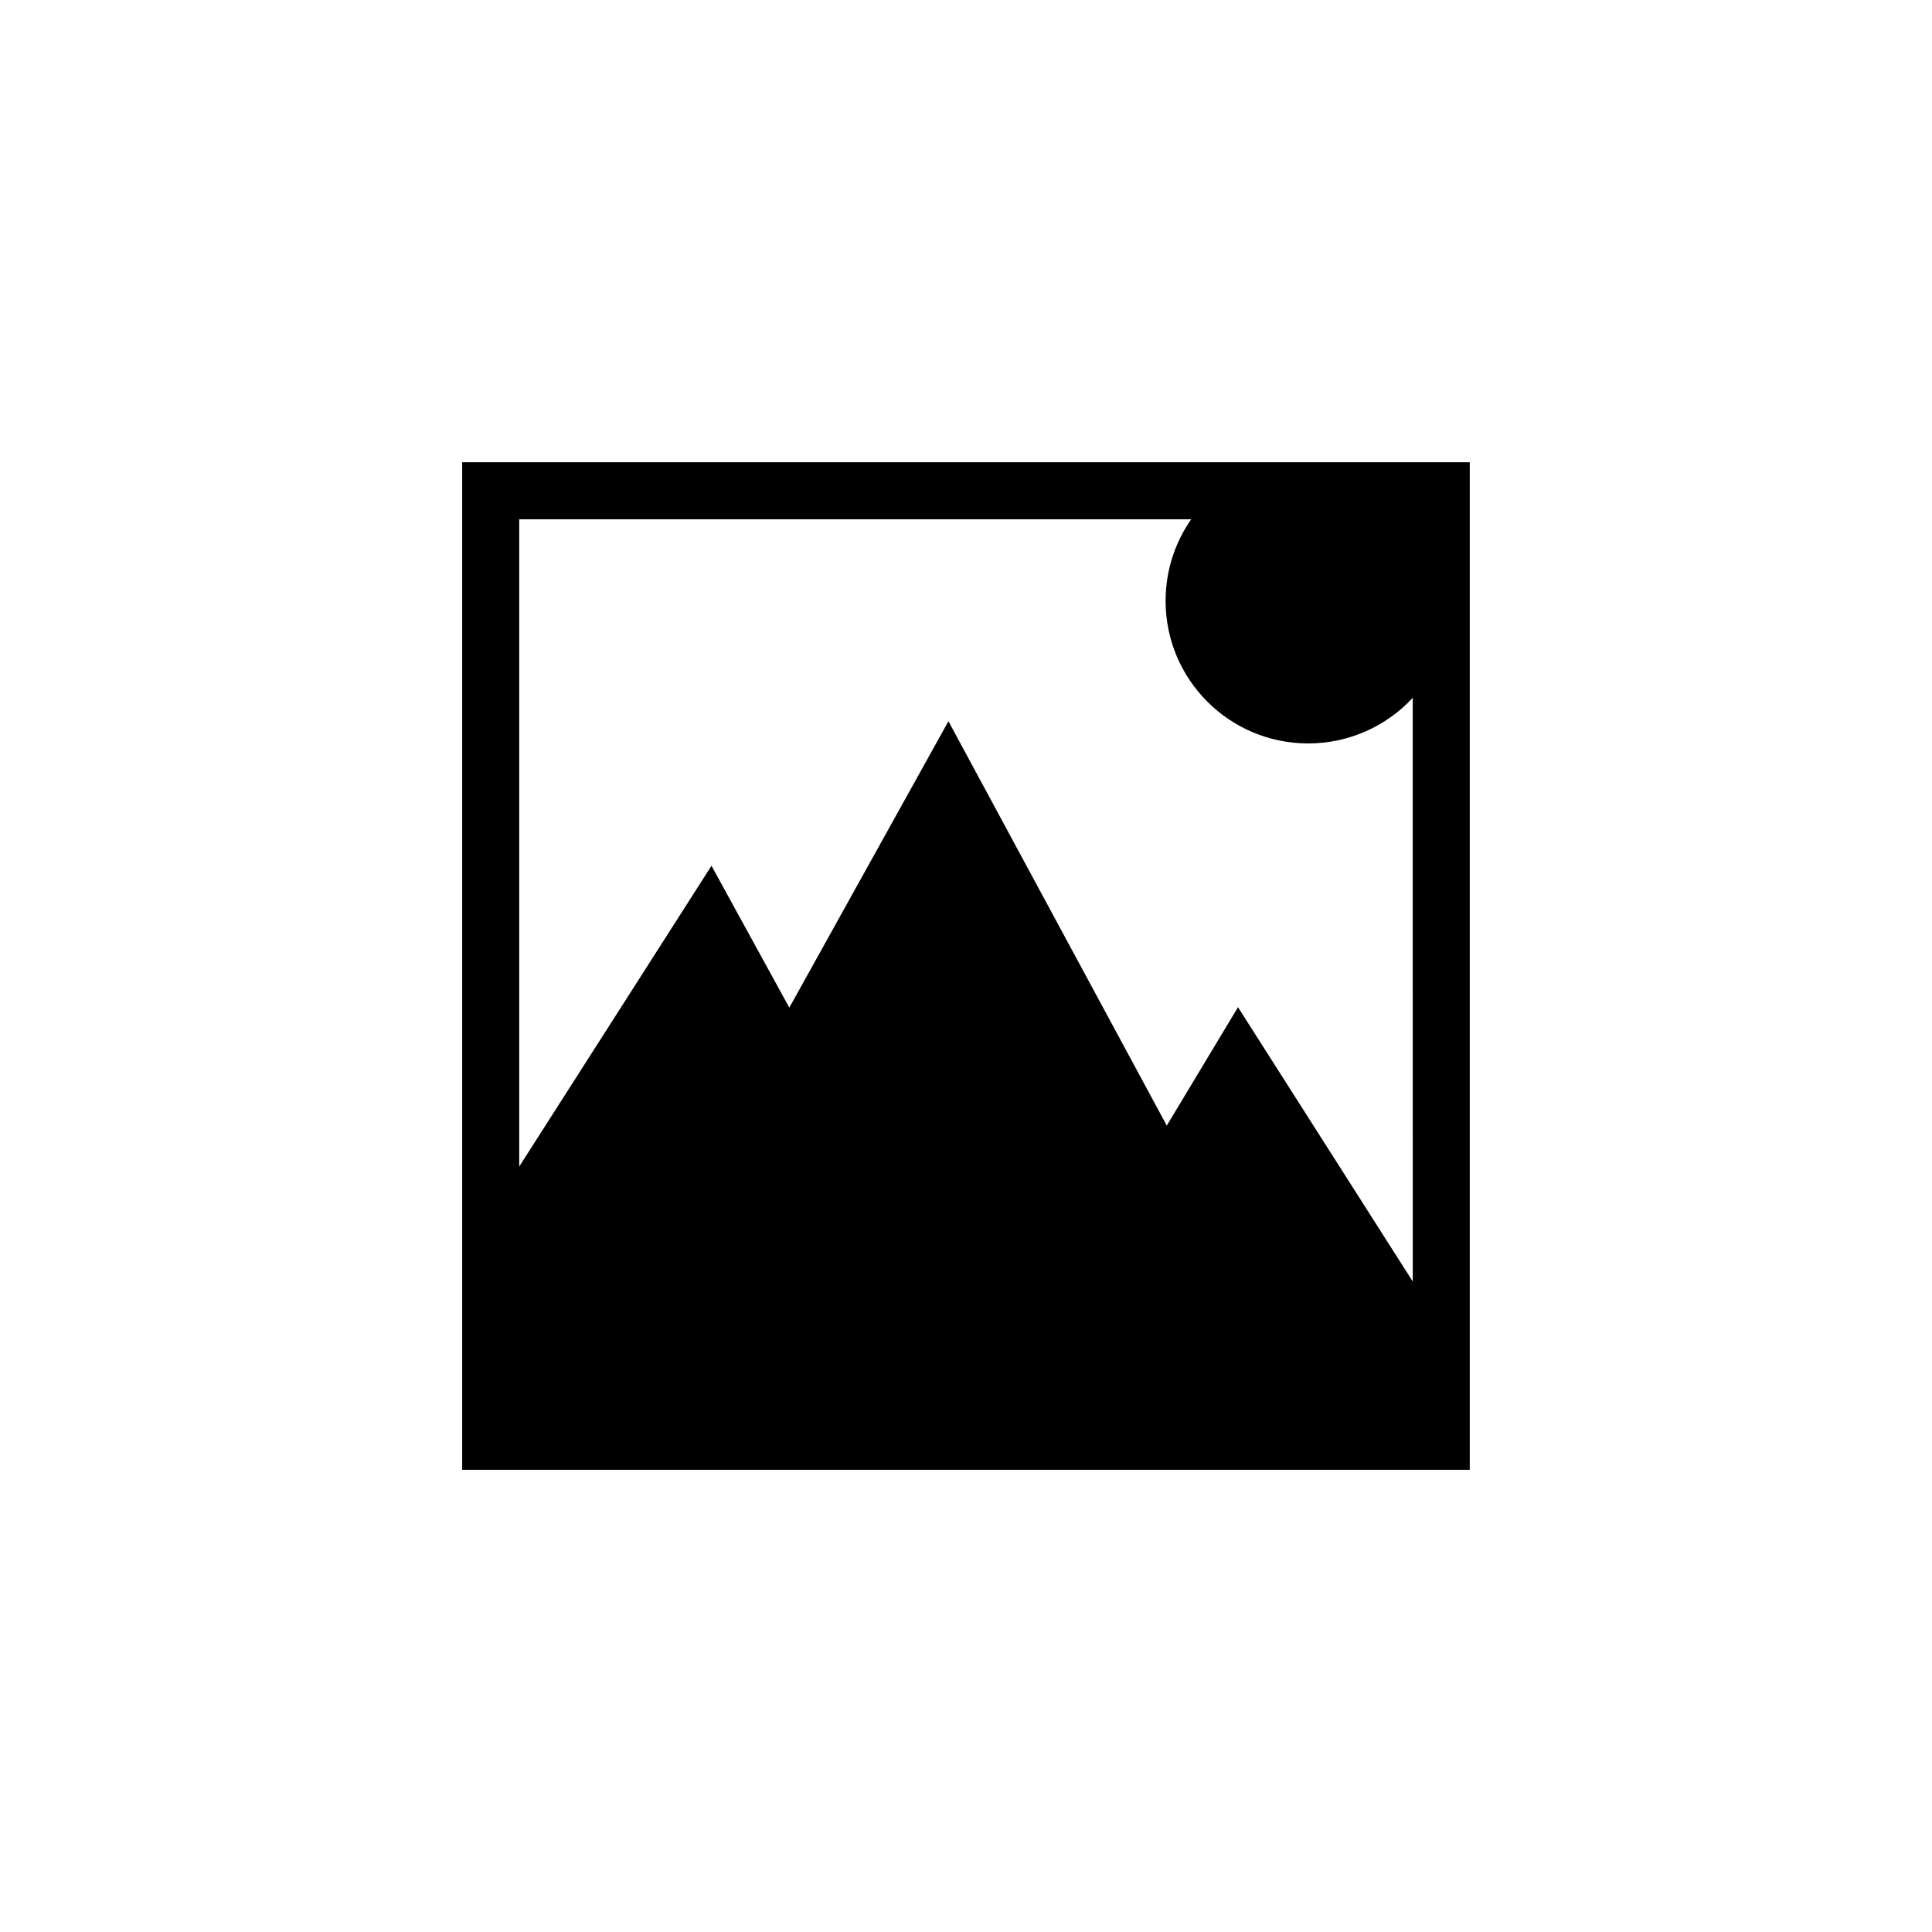 <?xml version="1.0" encoding="UTF-8"?>
<!-- Uploaded to: ICON Repo, www.svgrepo.com, Generator: ICON Repo Mixer Tools -->
<svg fill="#000000" width="800px" height="800px" version="1.1" viewBox="144 144 512 512" xmlns="http://www.w3.org/2000/svg">
 <path d="m518.39 328.93c-7.039 7.59-16.992 12.09-27.711 12.09-20.867 0-37.785-16.918-37.785-37.785 0-7.871 2.418-15.367 6.797-21.629h-178.09v171.54l50.949-79.711 20.629 37.602 42.168-75.902 57.863 107.16 18.871-31.375 46.312 72.691zm15.113-62.438v267.02h-267.02v-267.02z"/>
</svg>